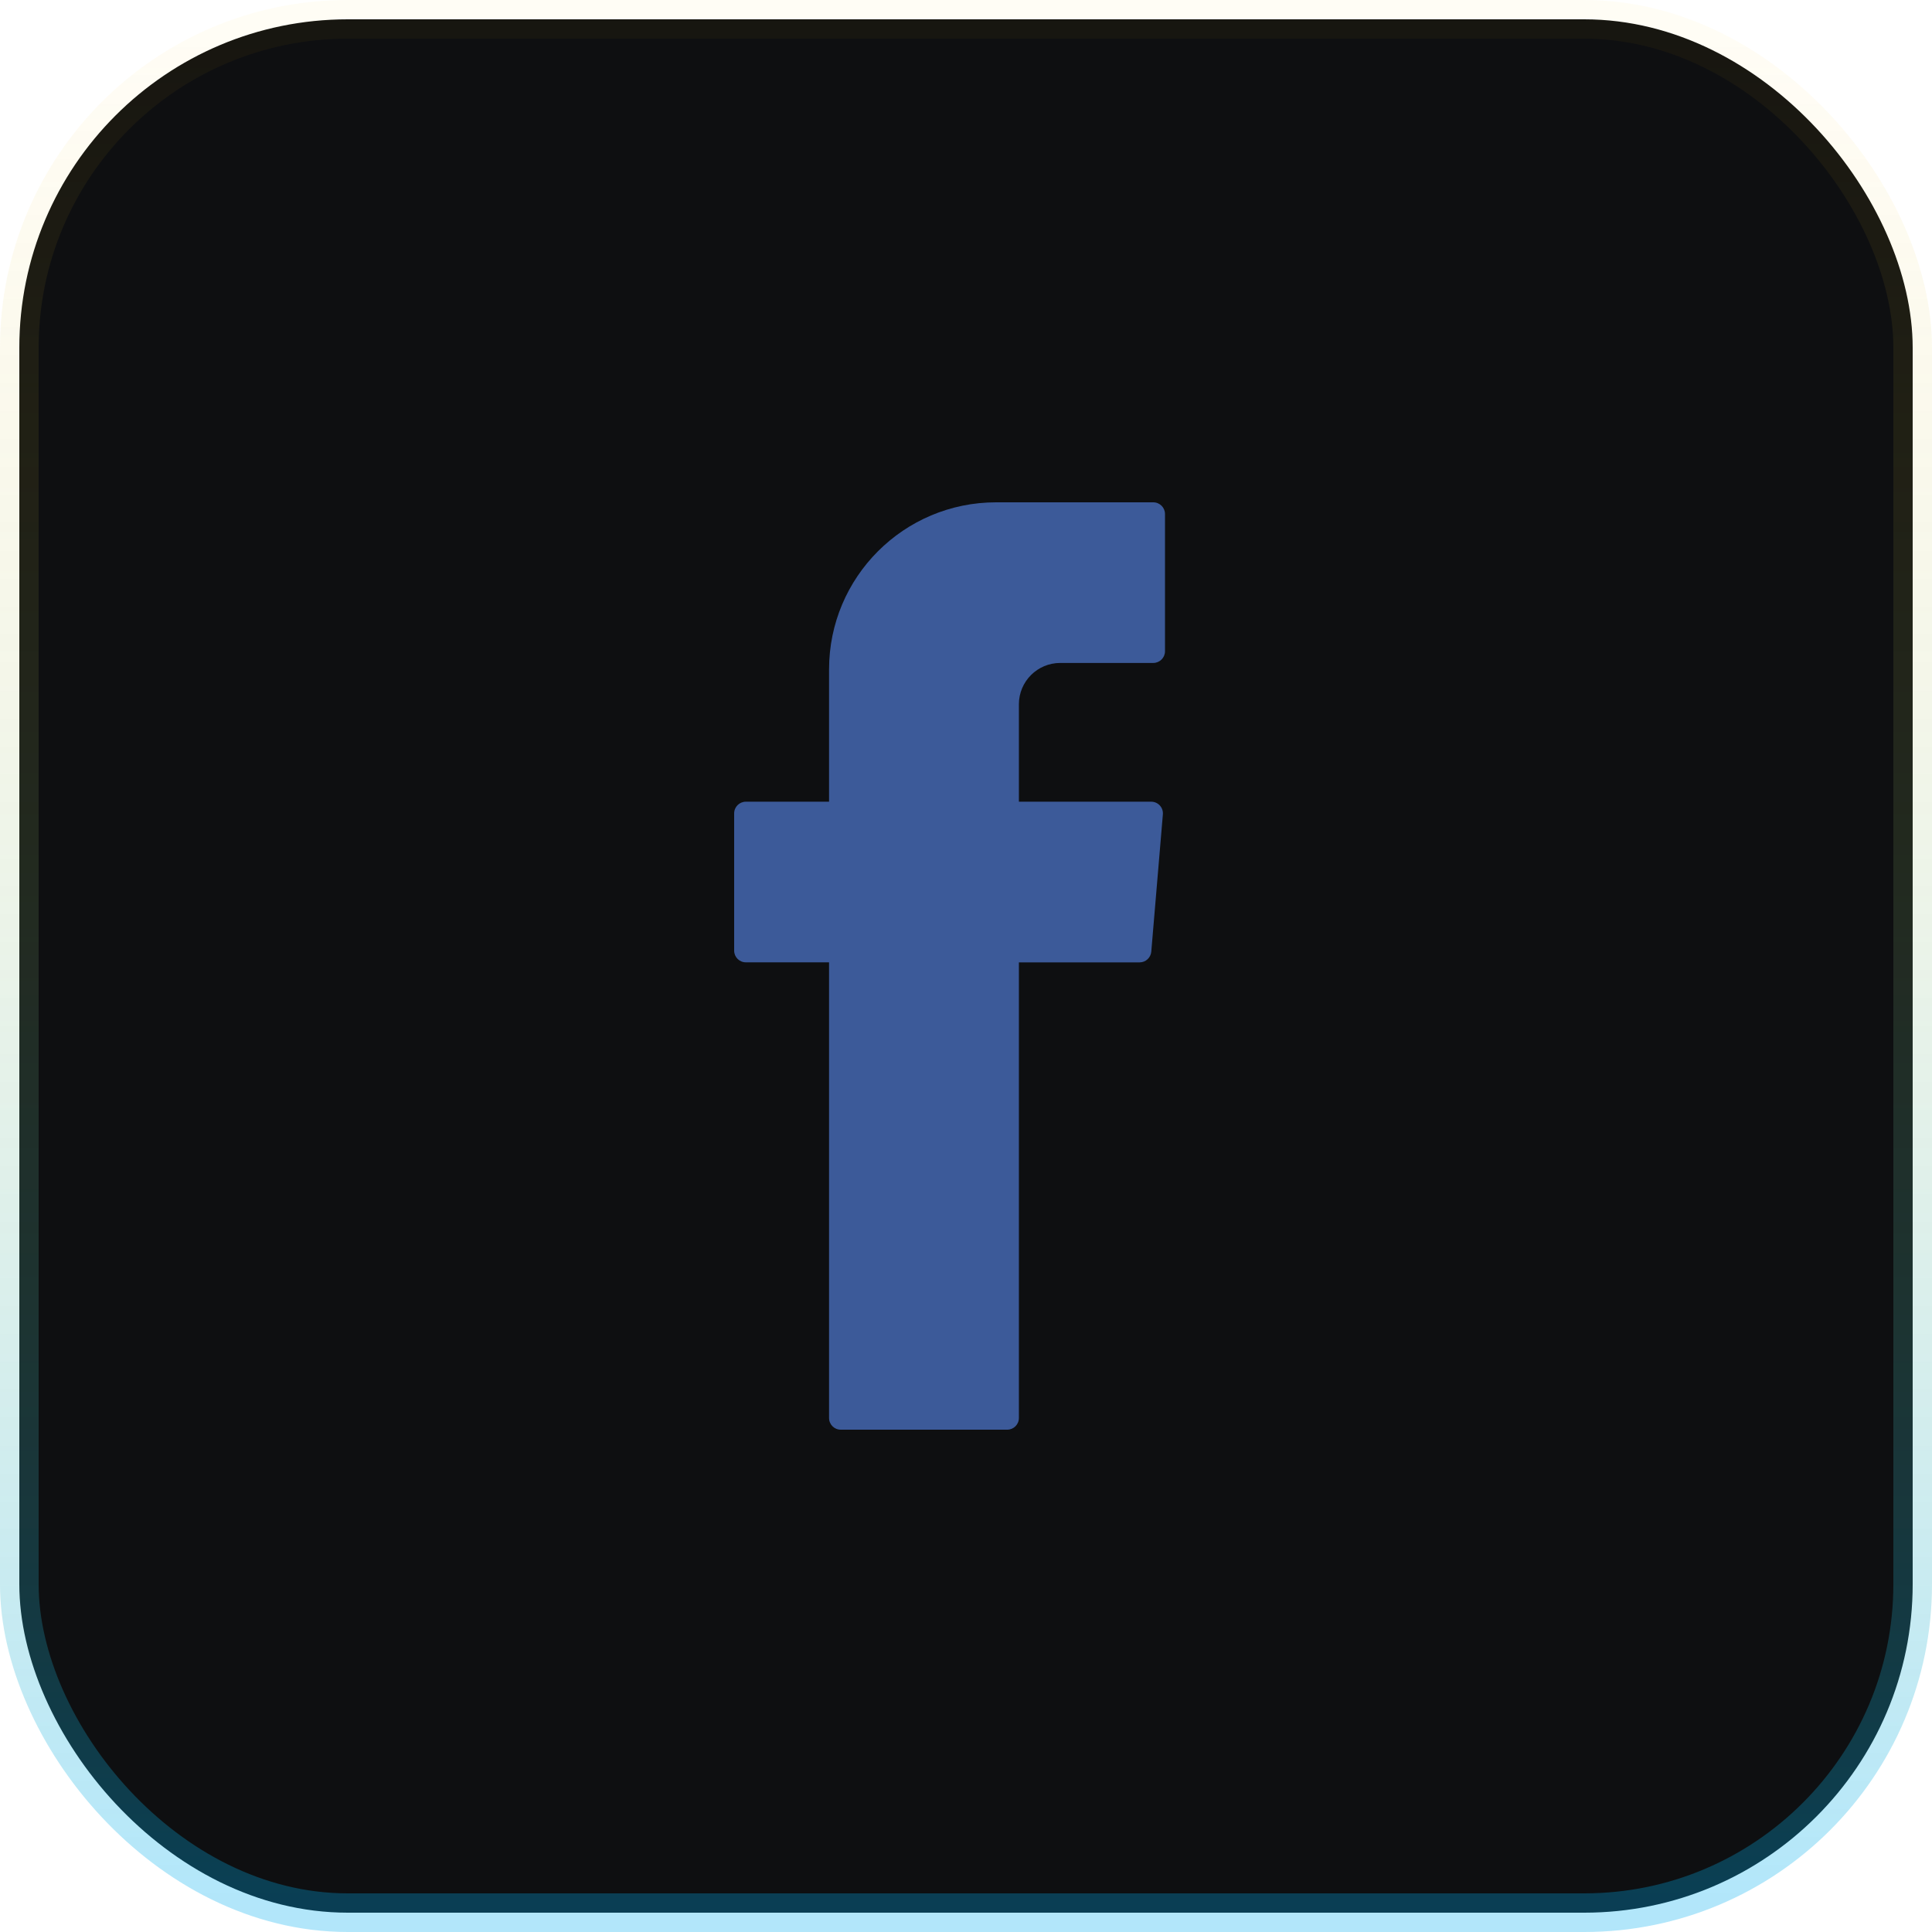 <svg width="50" height="50" viewBox="0 0 50 50" fill="none" xmlns="http://www.w3.org/2000/svg">
<rect x="0.5" y="0.5" width="49" height="49" rx="8.5" fill="#0E0F11"/>
<rect x="0.5" y="0.5" width="49" height="49" rx="8.5" stroke="url(#paint0_linear_163_21064)"/>
<path fill-rule="evenodd" clip-rule="evenodd" d="M21.456 25.094V36.698C21.456 36.865 21.591 37 21.757 37H26.067C26.234 37 26.369 36.864 26.369 36.698V24.906H29.494C29.651 24.906 29.781 24.785 29.795 24.629L30.095 21.076C30.11 20.9 29.971 20.748 29.794 20.748H26.369V18.227C26.369 17.636 26.848 17.157 27.439 17.157H29.847C30.014 17.157 30.15 17.021 30.15 16.855V13.302C30.15 13.135 30.014 13 29.847 13H25.779C23.391 13 21.456 14.936 21.456 17.323V20.748H19.302C19.135 20.748 19 20.884 19 21.05V24.603C19 24.77 19.136 24.905 19.302 24.905H21.456V25.094H21.456Z" fill="#3C5A99"/>
<defs>
<linearGradient id="paint0_linear_163_21064" x1="25" y1="1" x2="25" y2="49" gradientUnits="userSpaceOnUse">
<stop stop-color="#FFC107" stop-opacity="0.04"/>
<stop offset="1" stop-color="#00AEEF" stop-opacity="0.3"/>
</linearGradient>
</defs>
</svg>
